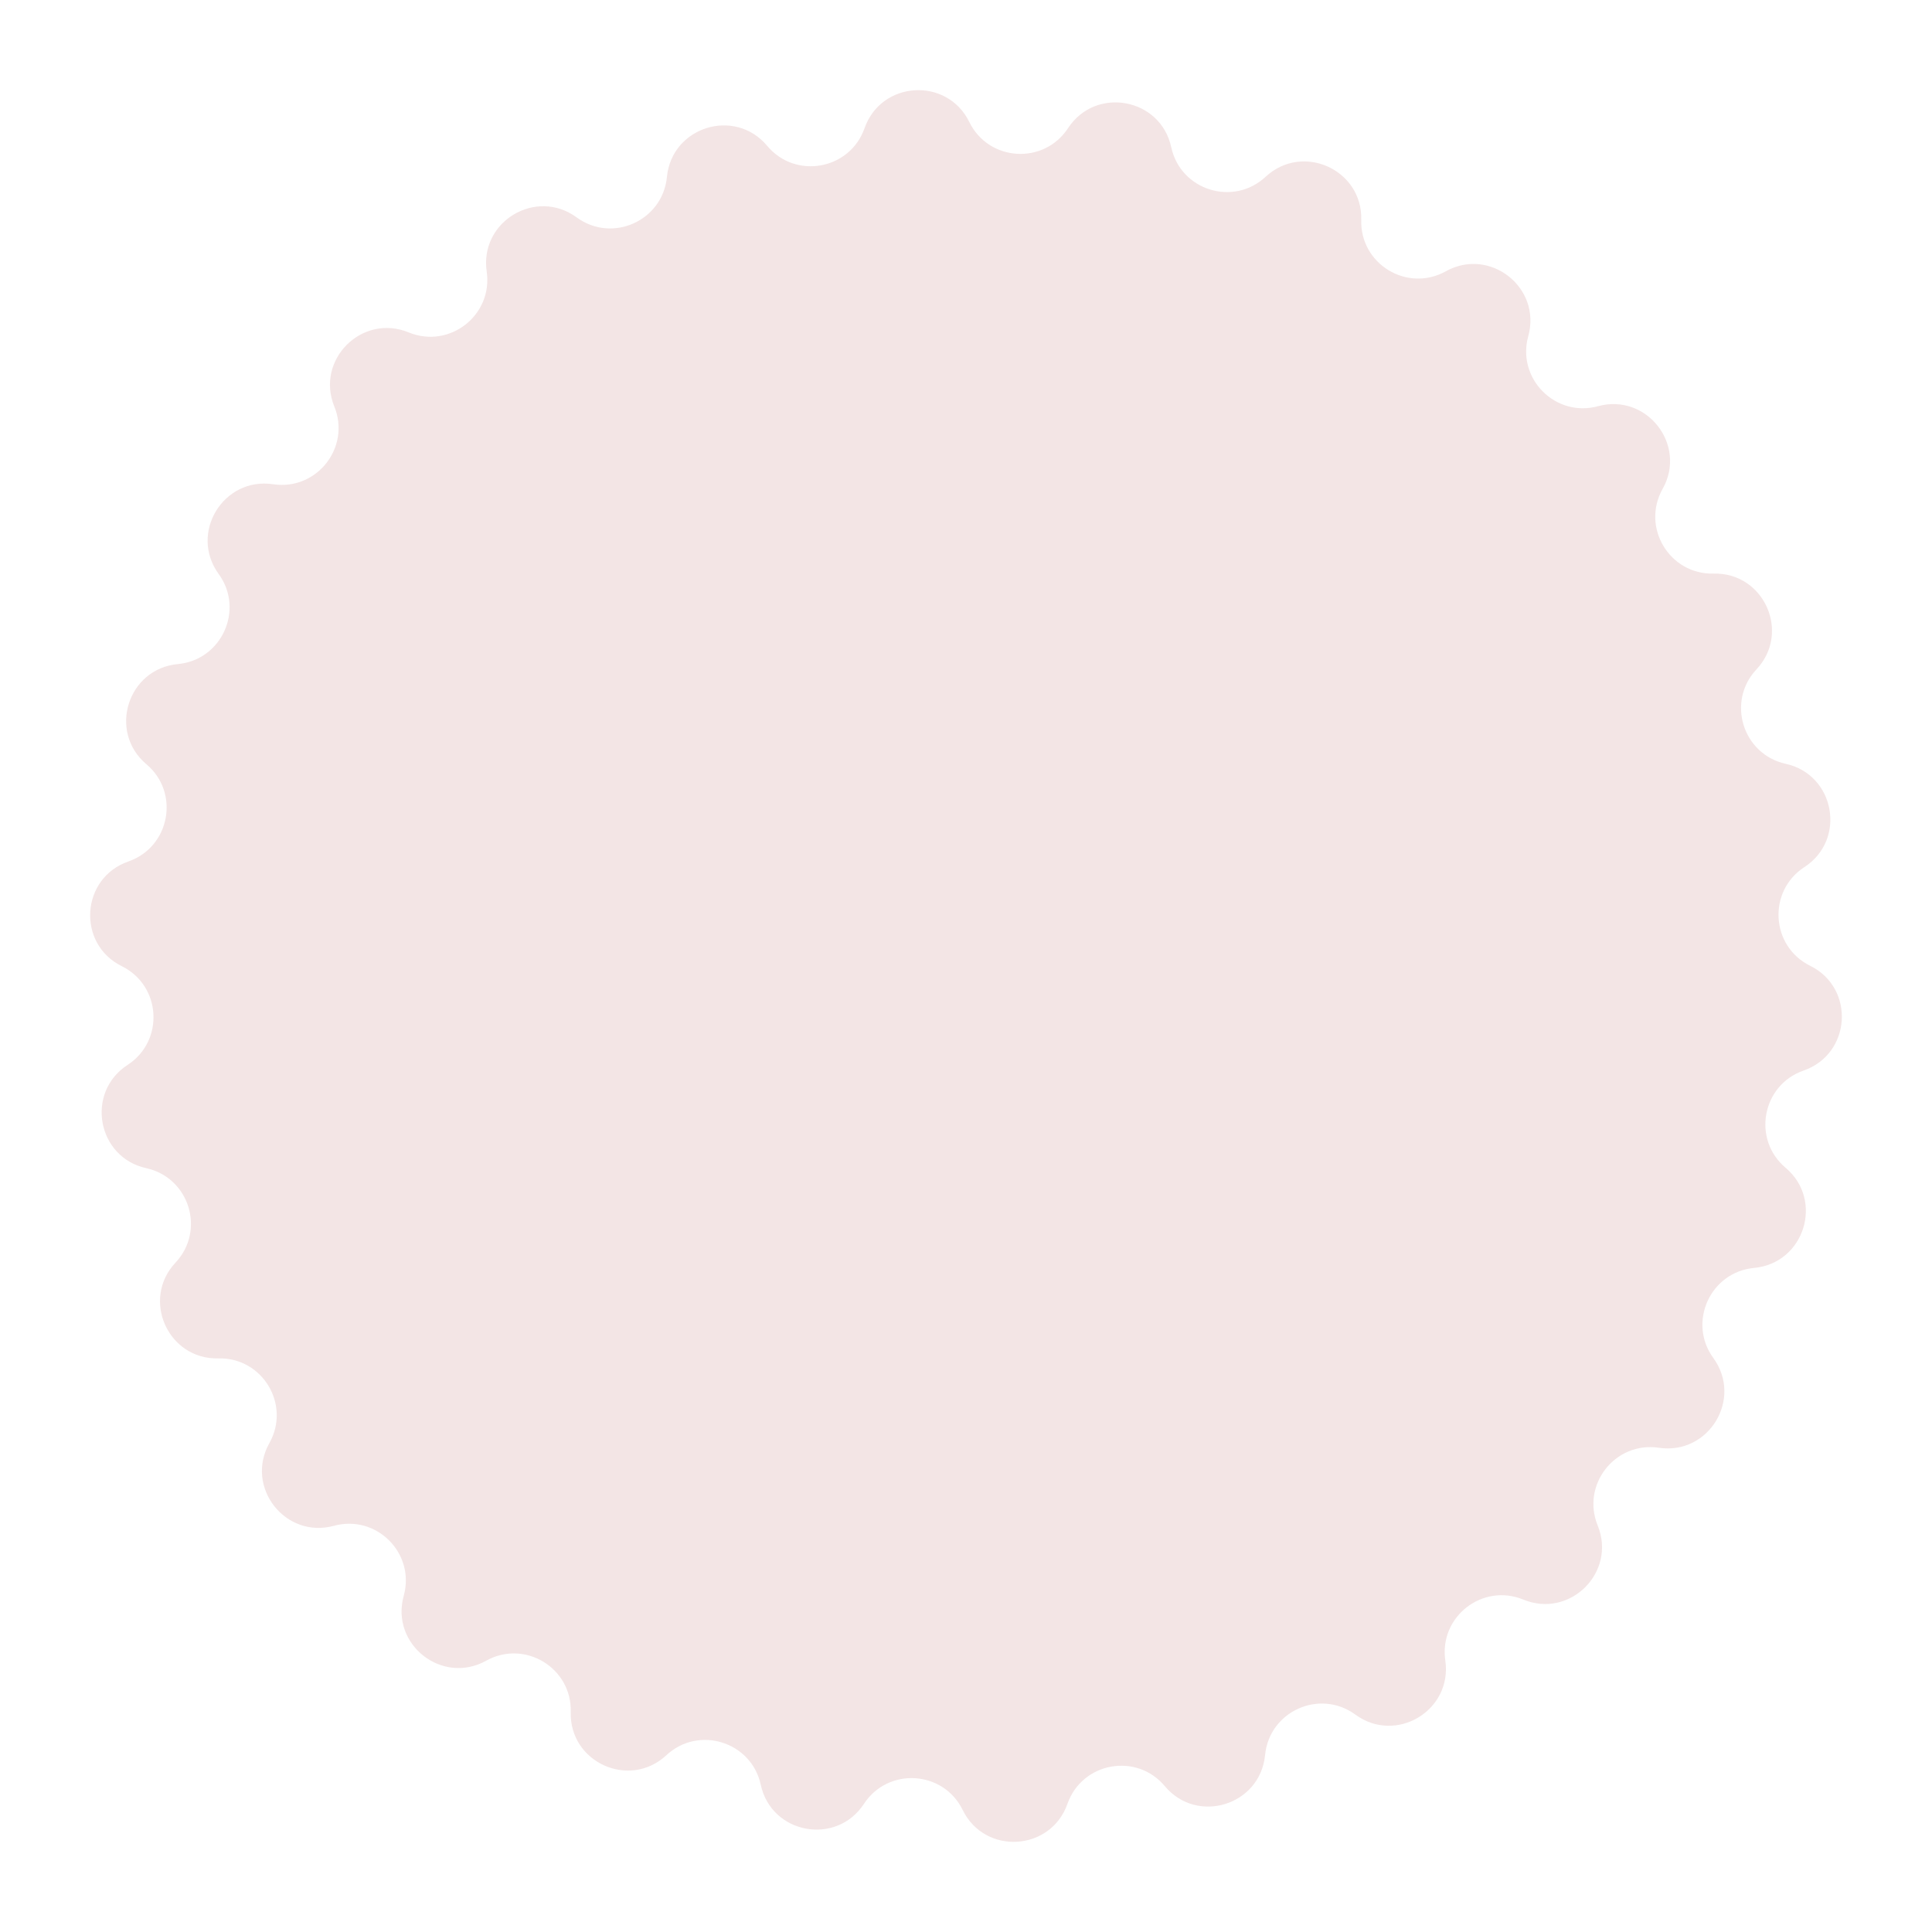 <svg xmlns="http://www.w3.org/2000/svg" fill="none" viewBox="0 0 142 142" height="142" width="142">
<path fill="#F3E5E5" d="M125.929 99.814C128.111 102.814 125.593 106.959 121.924 106.409V106.409C118.717 105.928 116.205 109.12 117.428 112.123V112.123C118.828 115.559 115.392 118.98 111.962 117.568V117.568C108.963 116.333 105.759 118.833 106.228 122.042V122.042C106.765 125.713 102.611 128.215 99.618 126.022V126.022C97.002 124.106 93.295 125.768 92.982 128.995V128.995C92.624 132.688 87.992 134.124 85.611 131.279V131.279C83.53 128.792 79.533 129.519 78.457 132.578V132.578C77.226 136.077 72.385 136.363 70.756 133.031V133.031C69.332 130.119 65.276 129.869 63.5 132.58V132.58C61.468 135.683 56.699 134.804 55.915 131.179V131.179C55.229 128.011 51.352 126.798 48.979 129.006V129.006C46.264 131.532 41.843 129.538 41.949 125.83V125.83C42.042 122.59 38.569 120.483 35.737 122.059V122.059C32.496 123.864 28.684 120.867 29.674 117.293V117.293C30.54 114.168 27.672 111.291 24.545 112.145V112.145C20.966 113.122 17.982 109.3 19.799 106.066V106.066C21.387 103.24 19.293 99.76 16.052 99.841V99.841C12.344 99.933 10.363 95.507 12.9 92.802V92.802C15.119 90.438 13.918 86.557 10.751 85.86V85.86C7.129 85.062 6.267 80.29 9.378 78.27V78.27C12.096 76.504 11.86 72.449 8.954 71.015V71.015C5.628 69.374 5.933 64.534 9.436 63.317V63.317C12.498 62.253 13.24 58.259 10.761 56.17V56.17C7.925 53.779 9.38 49.153 13.073 48.809V48.809C16.301 48.508 17.978 44.807 16.071 42.186V42.186C13.889 39.185 16.407 35.041 20.076 35.591V35.591C23.283 36.072 25.795 32.88 24.572 29.877V29.877C23.172 26.442 26.608 23.02 30.038 24.432V24.432C33.037 25.667 36.241 23.167 35.772 19.958V19.958C35.235 16.287 39.389 13.785 42.383 15.978V15.978C44.998 17.894 48.705 16.232 49.018 13.005V13.005C49.376 9.312 54.008 7.876 56.389 10.721V10.721C58.47 13.208 62.467 12.481 63.543 9.422V9.422C64.774 5.923 69.615 5.637 71.244 8.969V8.969C72.668 11.881 76.724 12.131 78.5 9.42V9.42C80.532 6.317 85.301 7.196 86.085 10.821V10.821C86.771 13.989 90.648 15.202 93.021 12.994V12.994C95.736 10.468 100.157 12.463 100.051 16.17V16.17C99.958 19.41 103.431 21.517 106.263 19.941V19.941C109.504 18.136 113.316 21.133 112.326 24.707V24.707C111.46 27.832 114.328 30.709 117.455 29.855V29.855C121.034 28.878 124.018 32.7 122.201 35.934V35.934C120.613 38.76 122.707 42.24 125.948 42.159V42.159C129.656 42.067 131.637 46.492 129.1 49.198V49.198C126.881 51.562 128.082 55.443 131.249 56.14V56.14C134.871 56.938 135.733 61.71 132.622 63.73V63.73C129.904 65.496 130.14 69.551 133.046 70.985V70.985C136.372 72.626 136.067 77.466 132.564 78.683V78.683C129.502 79.747 128.76 83.741 131.239 85.83V85.83C134.075 88.221 132.62 92.847 128.927 93.191V93.191C125.699 93.492 124.022 97.193 125.929 99.814V99.814Z"></path>
</svg>
